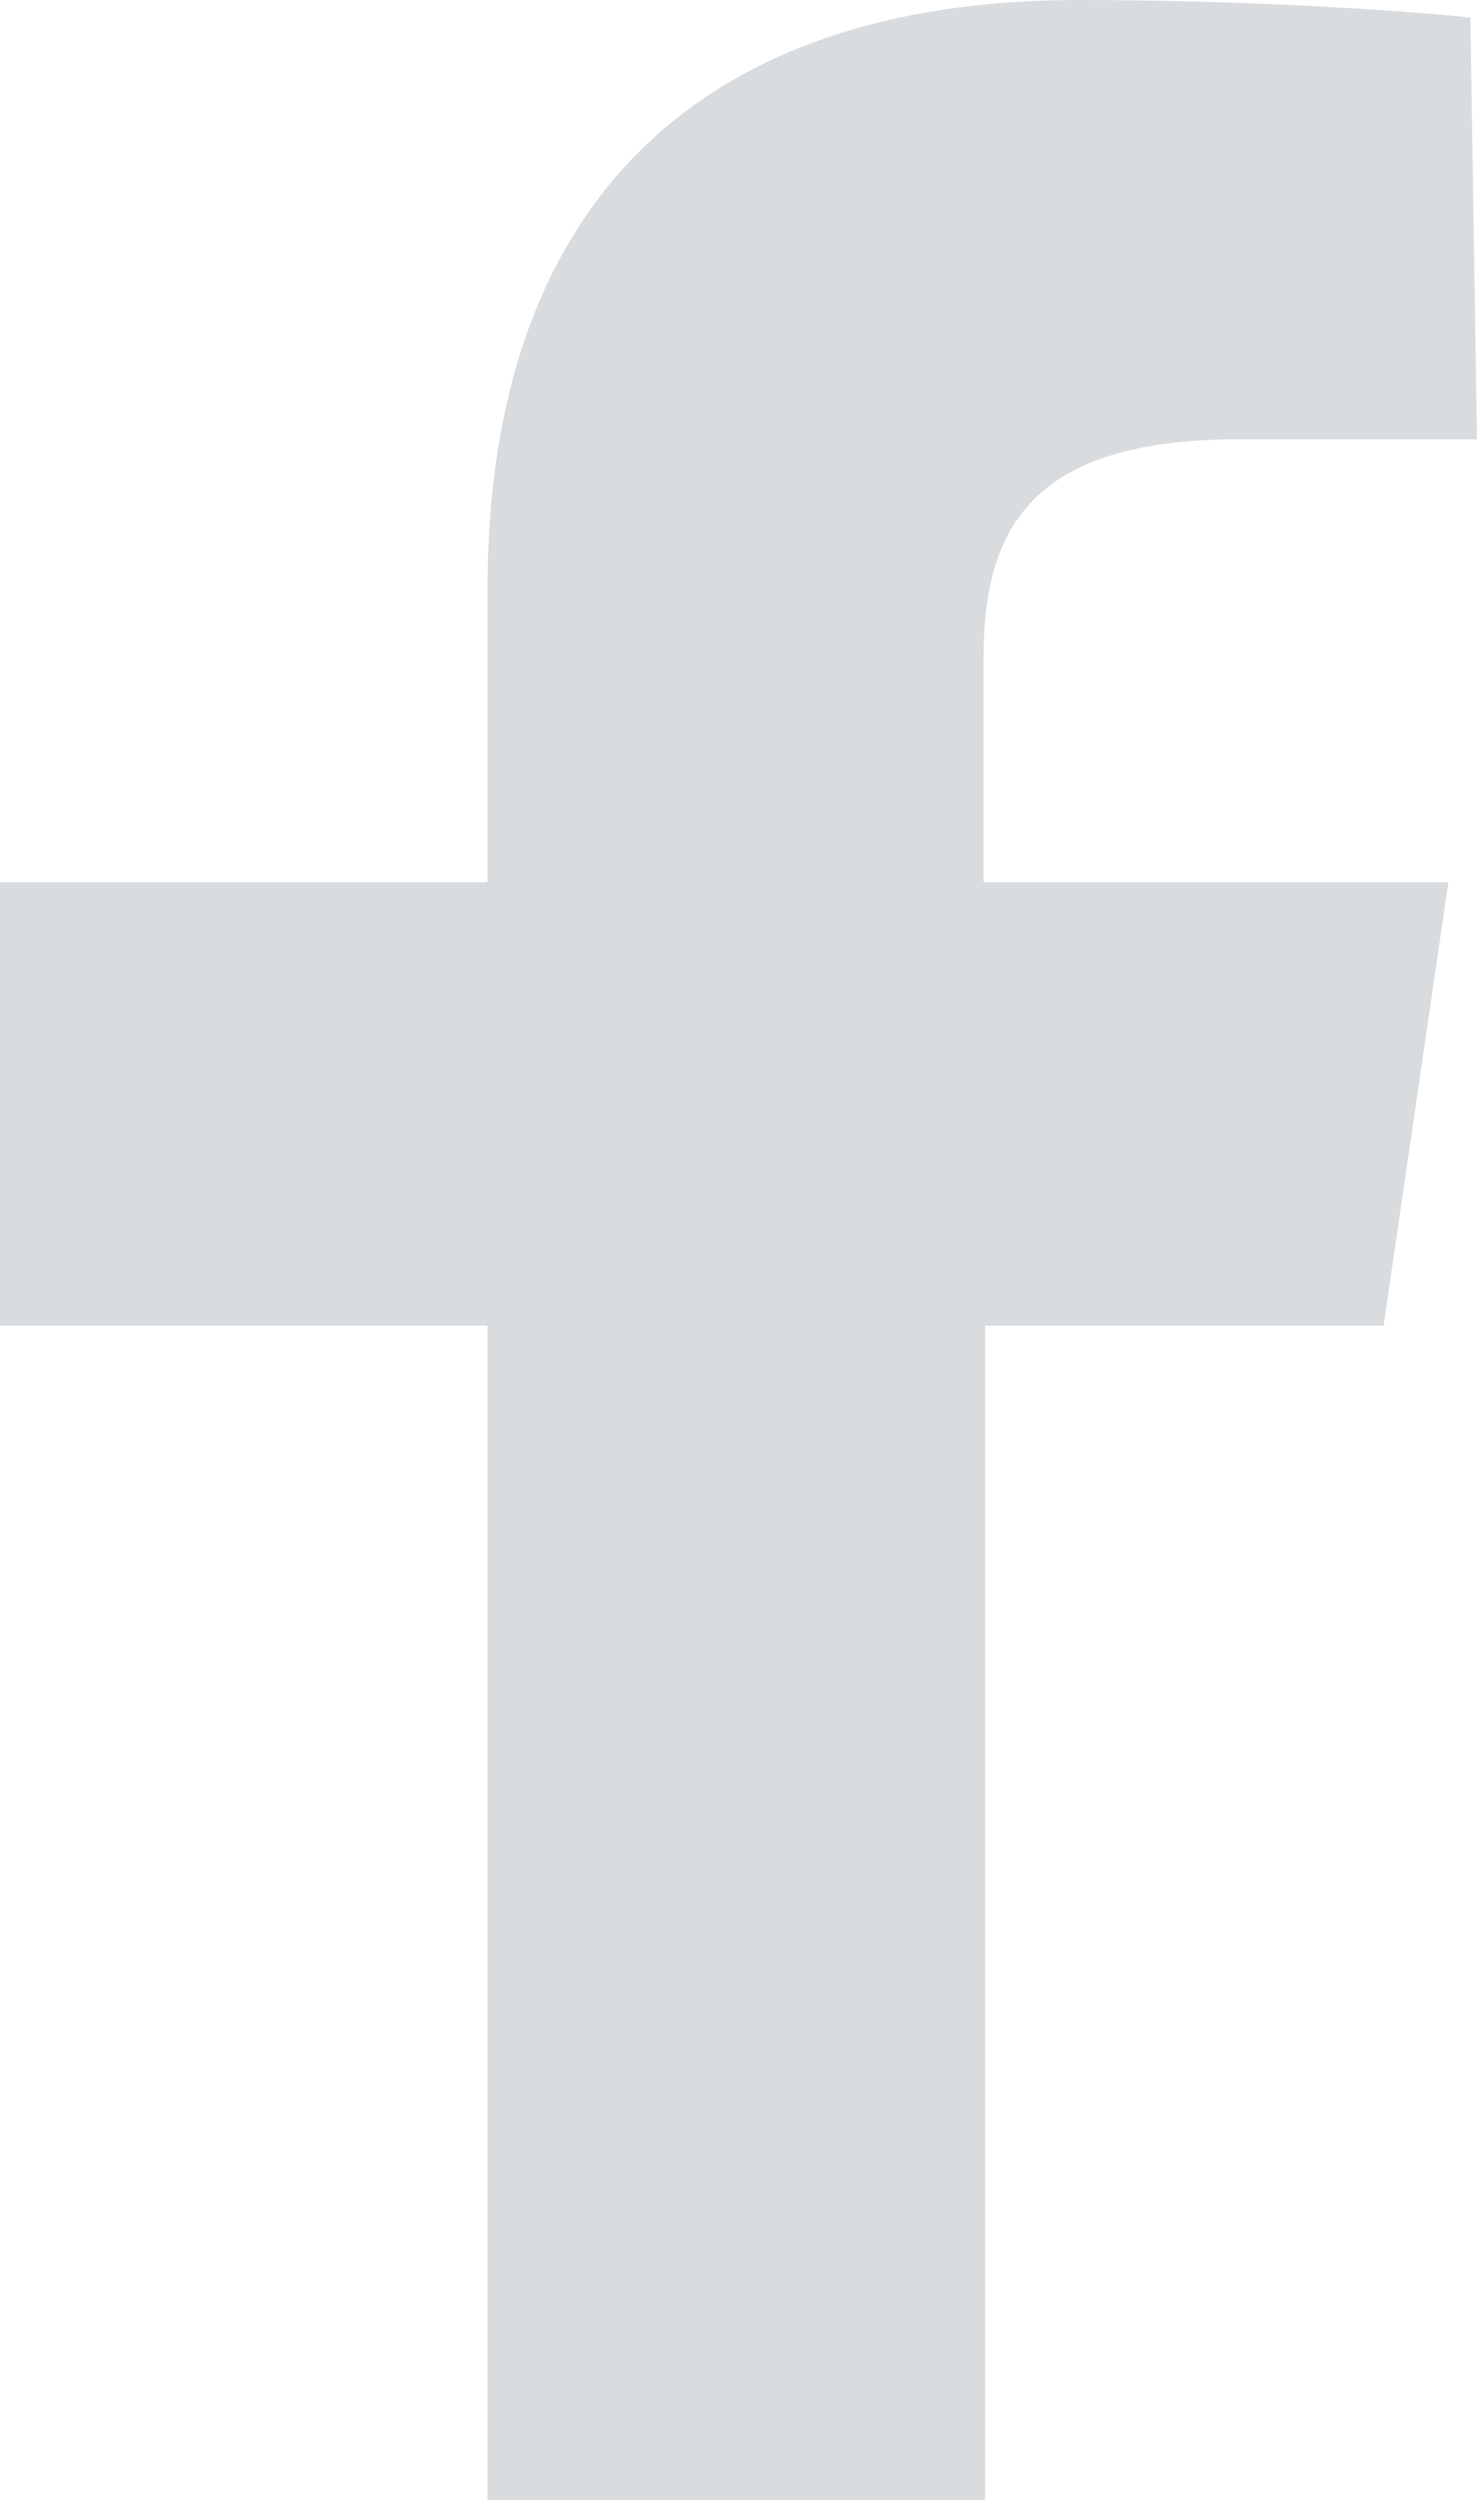 <?xml version="1.0" encoding="UTF-8" standalone="no"?>
<svg width="13px" height="22px" viewBox="0 0 13 22" version="1.1" xmlns="http://www.w3.org/2000/svg" xmlns:xlink="http://www.w3.org/1999/xlink">
    <!-- Generator: Sketch 41.2 (35397) - http://www.bohemiancoding.com/sketch -->
    <title>Facebook</title>
    <desc>Created with Sketch.</desc>
    <defs></defs>
    <g id="Page-1" stroke="none" stroke-width="1" fill="none" fill-rule="evenodd">
        <g id="Artboard-3" transform="translate(-394, -41)" fill="#D9DCDF">
            <g id="Facebook" transform="translate(394, 41)">
                <g id="fb">
                    <g id="Page-1">
                        <g id="Desktop-HD">
                            <g id="socials">
                                <path d="M8.671,22 L8.671,11.666 L12.178,11.666 L12.748,7.764 L8.657,7.764 L8.657,5.789 C8.657,4.655 9.071,3.866 10.904,3.866 L13,3.866 L12.942,0.155 C12.537,0.108 11.109,0 9.494,0 C6.122,0 4.291,1.826 4.291,5.18 L4.291,7.764 L5.31184925e-16,7.764 L0,11.666 L4.291,11.666 L4.291,22 L8.671,22 Z" id="fb"></path>
                            </g>
                        </g>
                    </g>
                </g>
            </g>
        </g>
    </g>
</svg>